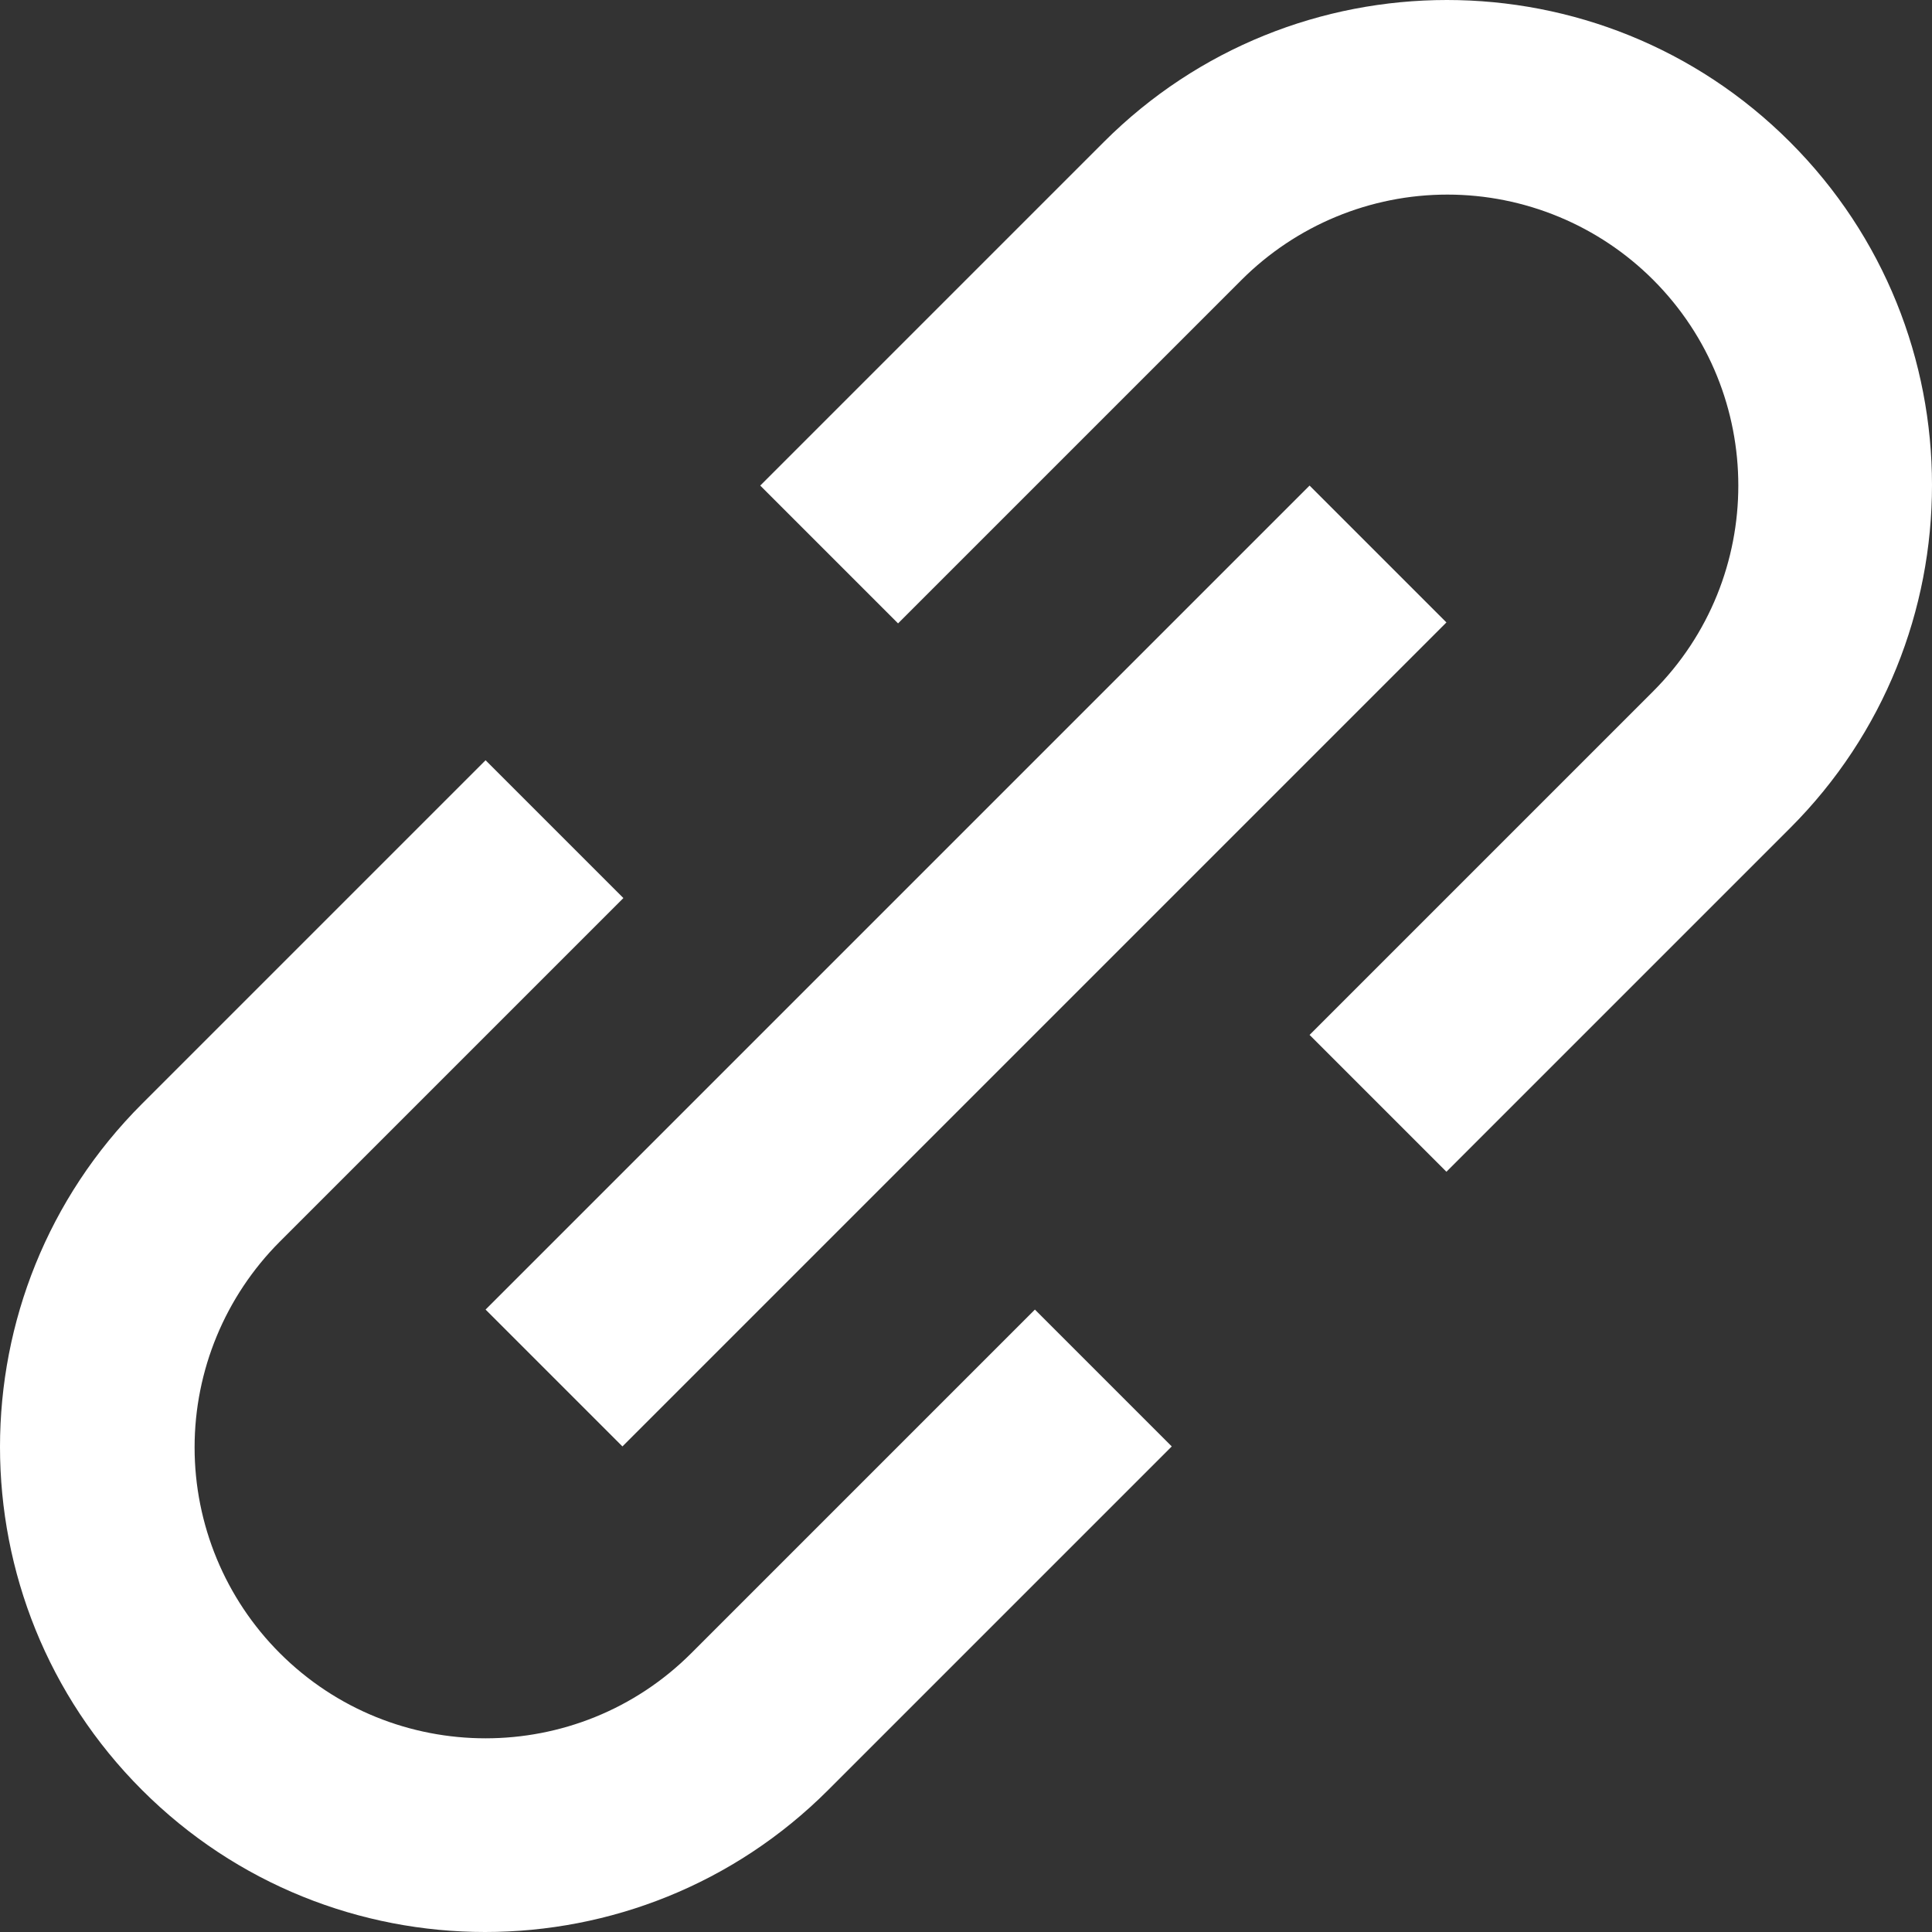 <svg width="18" height="18" viewBox="0 0 18 18" fill="none" xmlns="http://www.w3.org/2000/svg">
<rect x="0" y="0" width="18" height="18" fill="#333333" stroke="none"/>
<path d="M7.083 4.524L10.284 1.323C12.047 -0.441 14.914 -0.441 16.677 1.323C18.441 3.086 18.441 5.953 16.677 7.716L13.476 10.917L12.201 9.642L15.402 6.441C16.46 5.383 16.46 3.665 15.402 2.607C14.894 2.099 14.204 1.813 13.485 1.813C12.766 1.813 12.077 2.099 11.568 2.607L8.367 5.808L7.083 4.524ZM9.642 12.201L6.441 15.402C5.383 16.46 3.665 16.46 2.607 15.402C2.099 14.894 1.813 14.204 1.813 13.485C1.813 12.766 2.099 12.077 2.607 11.568L5.808 8.367L4.524 7.083L1.323 10.284C-0.441 12.047 -0.441 14.914 1.323 16.677C3.086 18.441 5.953 18.441 7.716 16.677L10.917 13.476L9.642 12.201ZM13.476 5.799L12.201 4.524L4.524 12.201L5.799 13.476L13.476 5.799Z" fill="white"/>
</svg>
